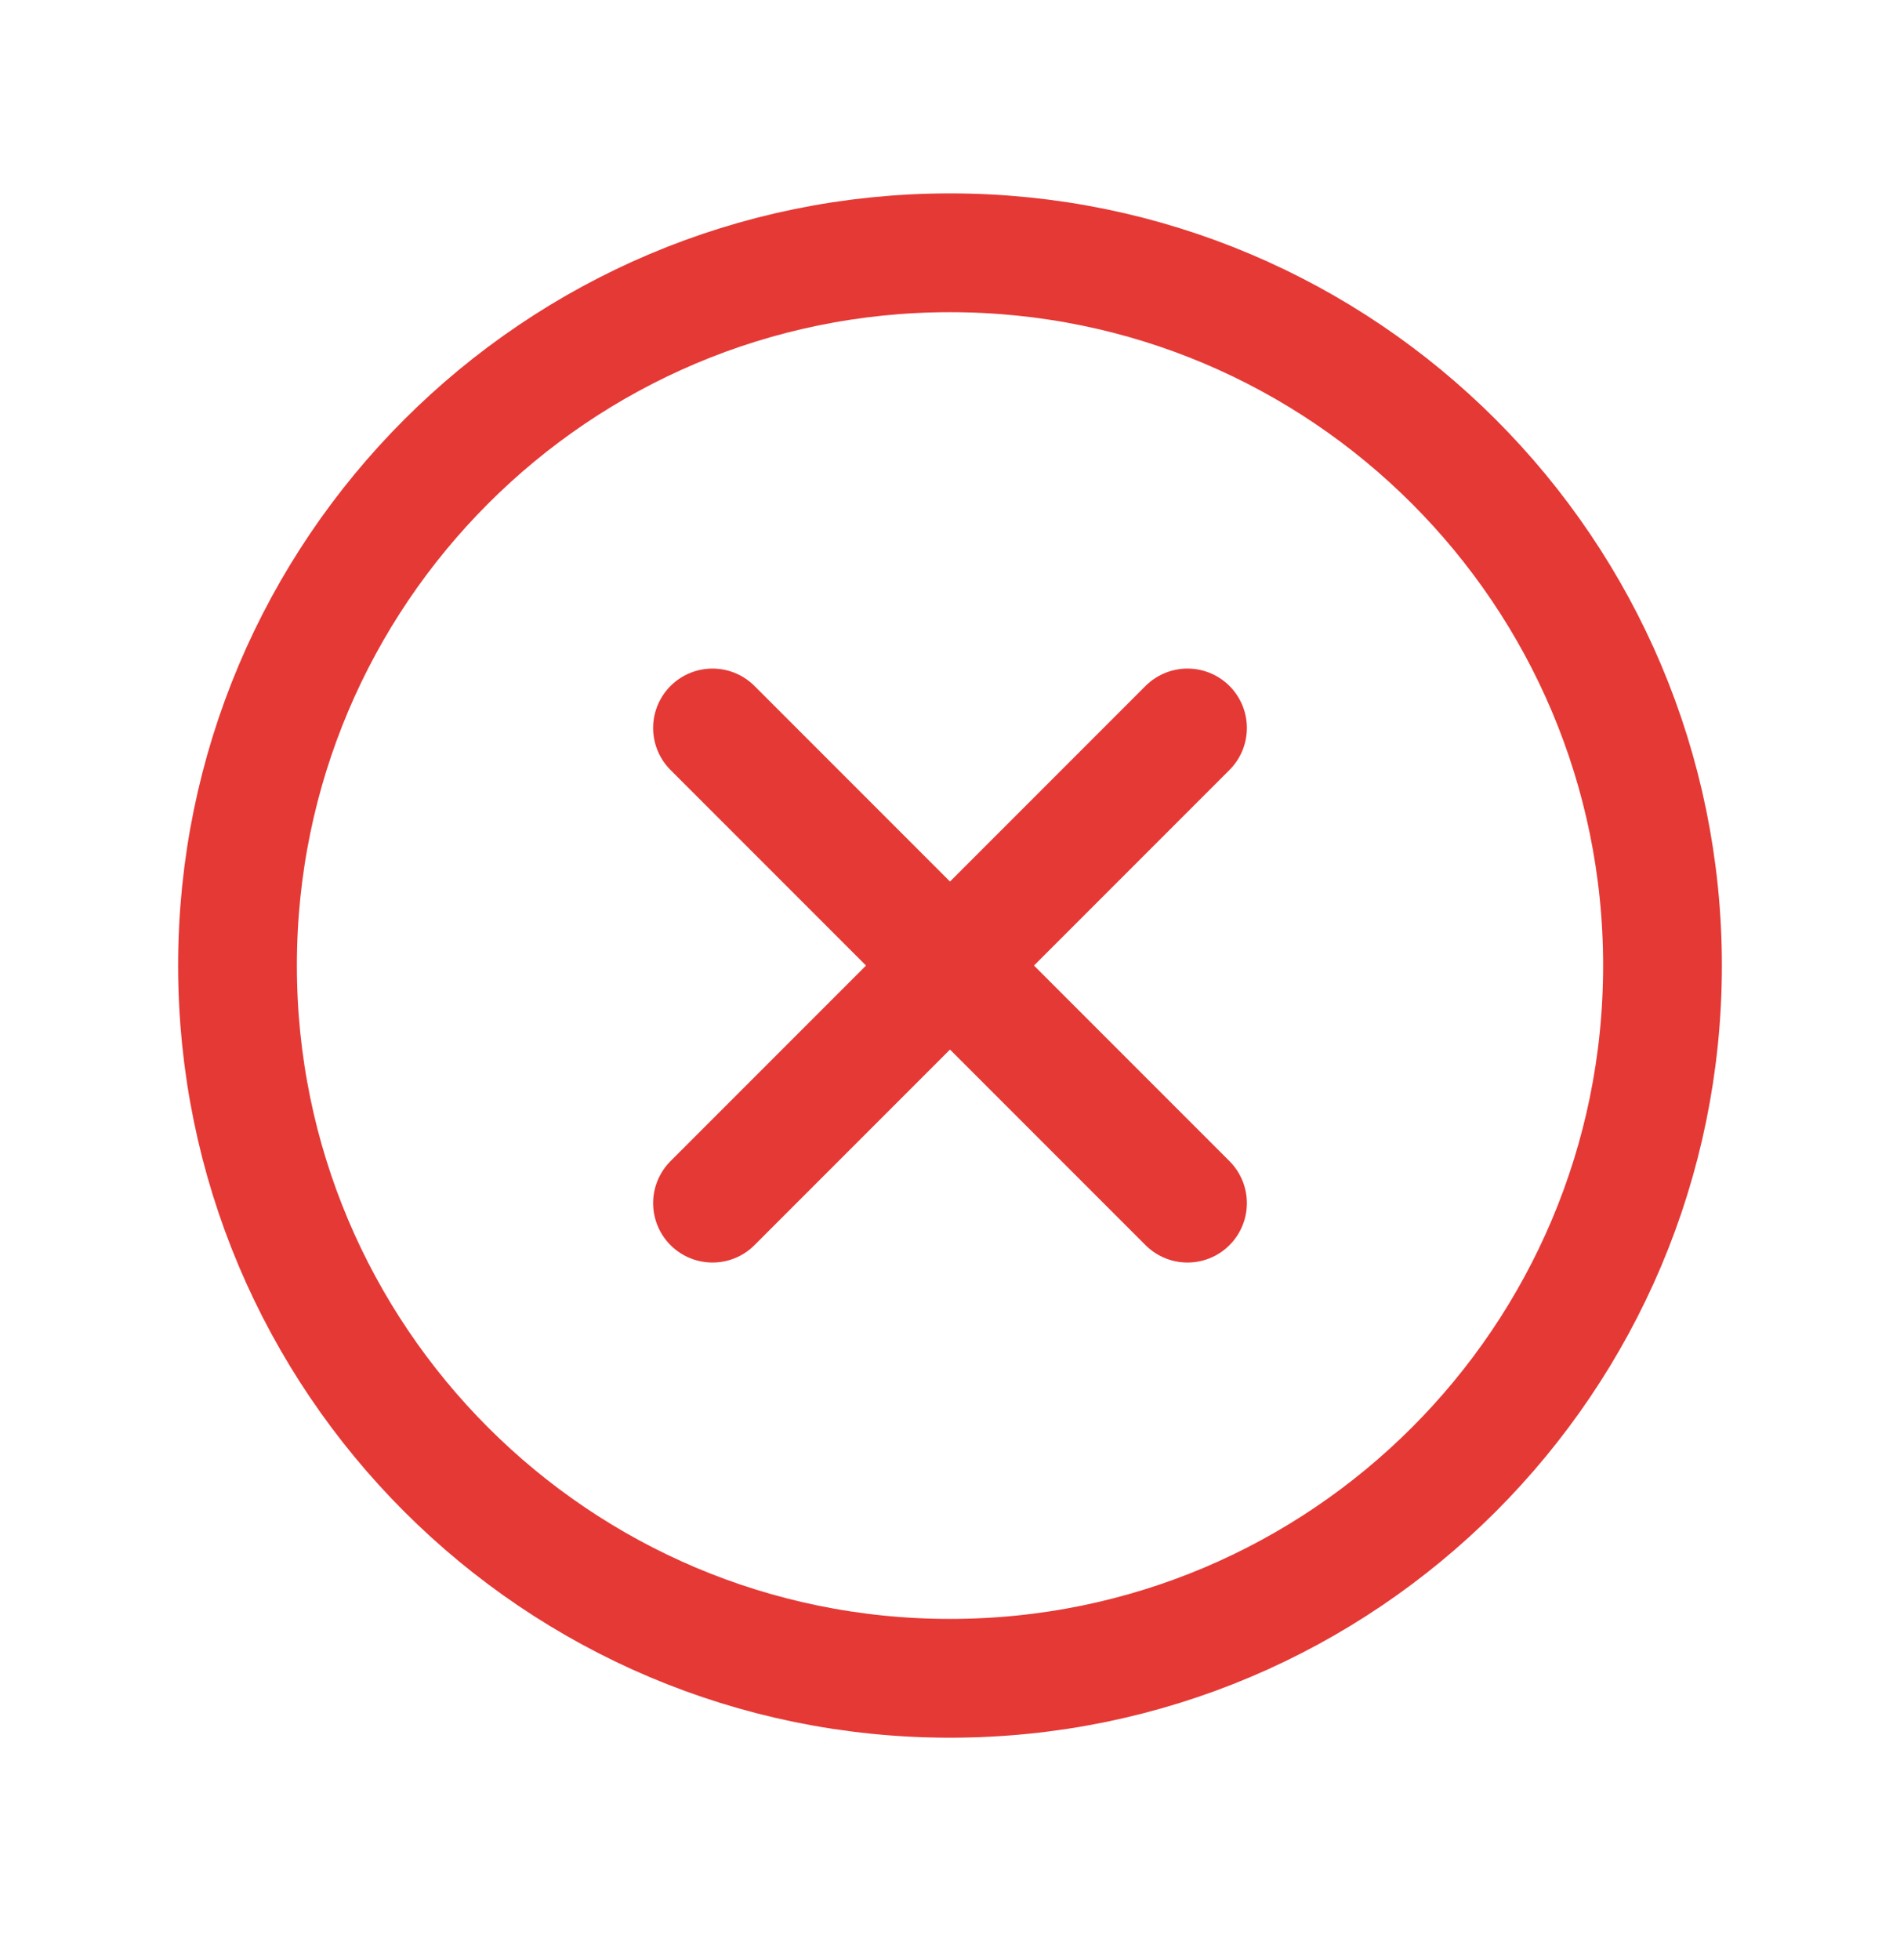 <svg width="32" height="33" viewBox="0 0 32 33" fill="none" xmlns="http://www.w3.org/2000/svg">
<g clip-path="url(#clip0_2974_11112)">
<path d="M20 12.256L12 20.256" stroke="#E53935" stroke-width="2" stroke-linecap="round" stroke-linejoin="round"/>
<path d="M12 12.256L20 20.256" stroke="#E53935" stroke-width="2" stroke-linecap="round" stroke-linejoin="round"/>
<path d="M16 28.256C22.627 28.256 28 22.884 28 16.256C28 9.629 22.627 4.256 16 4.256C9.373 4.256 4 9.629 4 16.256C4 22.884 9.373 28.256 16 28.256Z" stroke="#E53935" stroke-width="2" stroke-linecap="round" stroke-linejoin="round"/>
</g>
<defs>
<clipPath id="clip0_2974_11112">
<rect width="32" height="32" fill="white" transform="translate(0 0.256)"/>
</clipPath>
</defs>
</svg>
